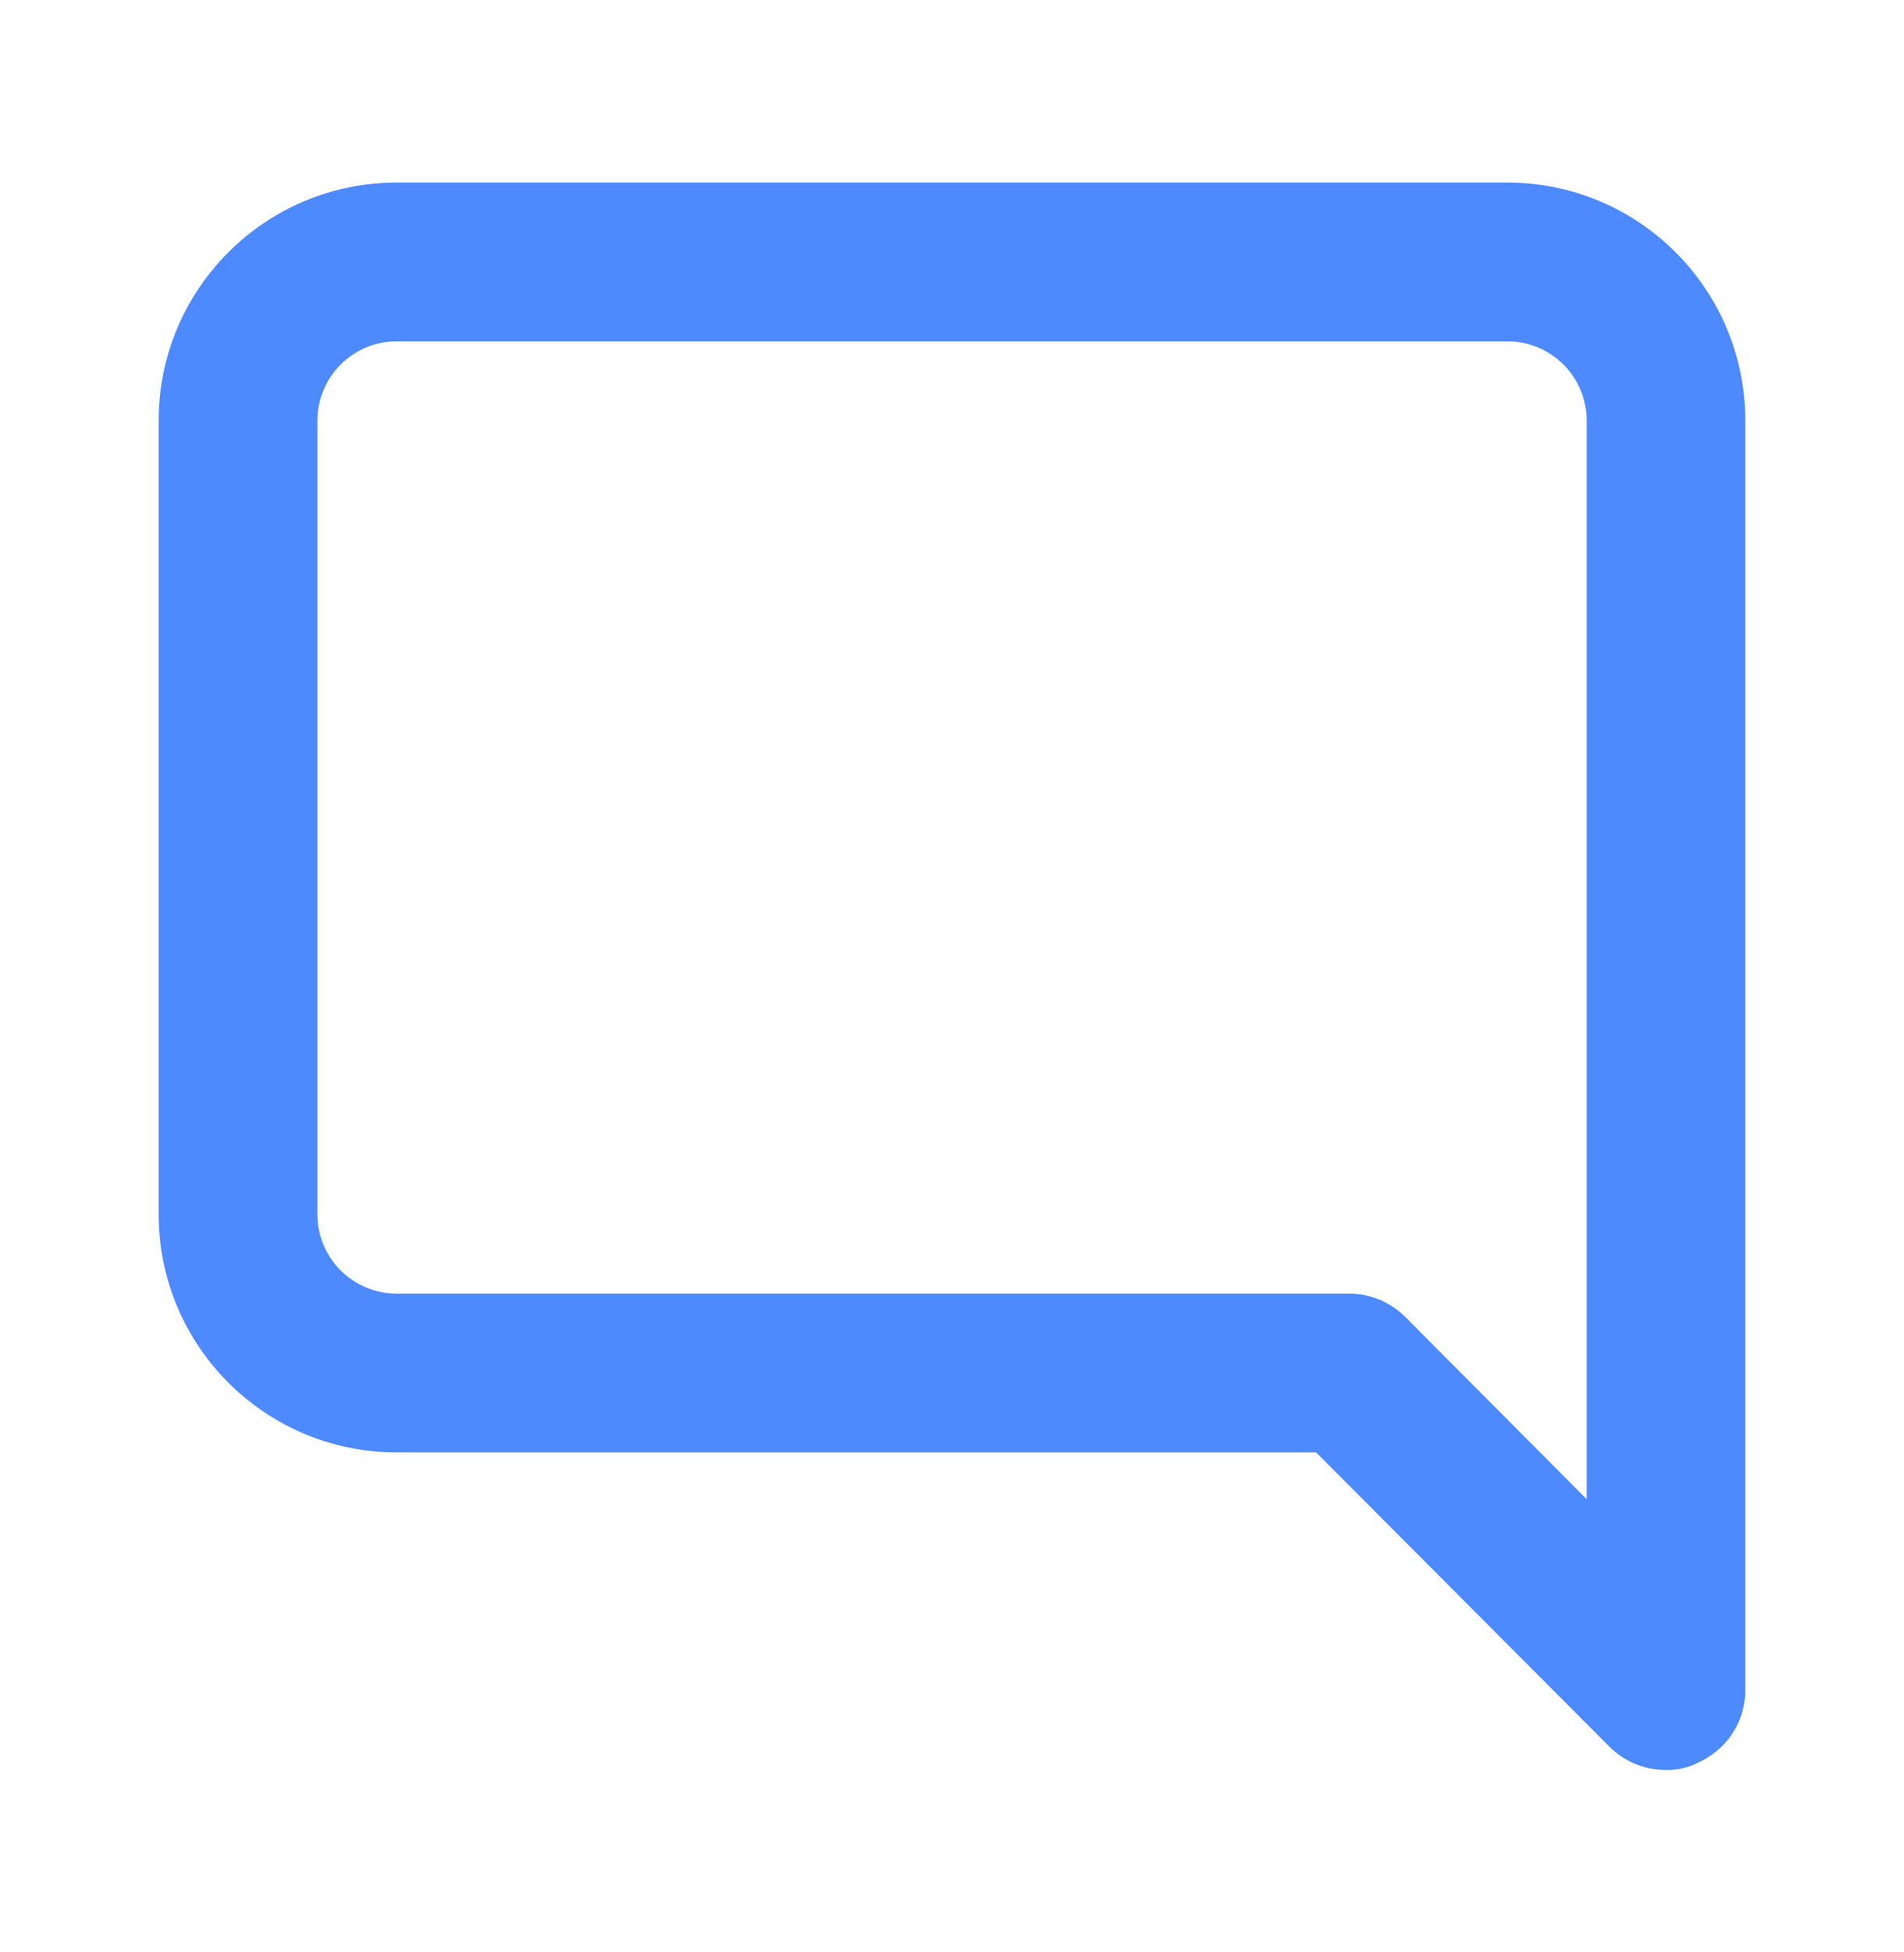 <svg width="40" height="41" viewBox="0 0 40 41" fill="none" xmlns="http://www.w3.org/2000/svg">
<path d="M31.666 3.834H8.333C5.571 3.834 3.333 6.073 3.333 8.834V25.5C3.333 28.262 5.571 30.5 8.333 30.5H27.649L33.815 36.684C34.116 36.983 34.531 37.168 34.989 37.168C34.992 37.168 34.995 37.168 34.999 37.168C35.01 37.168 35.023 37.168 35.035 37.168C35.252 37.168 35.458 37.119 35.641 37.03L35.633 37.034C36.241 36.779 36.663 36.189 36.666 35.502V8.834C36.666 6.073 34.428 3.834 31.666 3.834ZM33.334 31.484L29.517 27.65C29.216 27.352 28.801 27.166 28.344 27.166C28.34 27.166 28.337 27.166 28.334 27.166H8.334C7.414 27.166 6.668 26.42 6.668 25.5V8.834C6.668 7.914 7.414 7.168 8.334 7.168H31.668C32.587 7.168 33.334 7.914 33.334 8.834V31.484Z" fill="#4D8AFF"/>
</svg>
